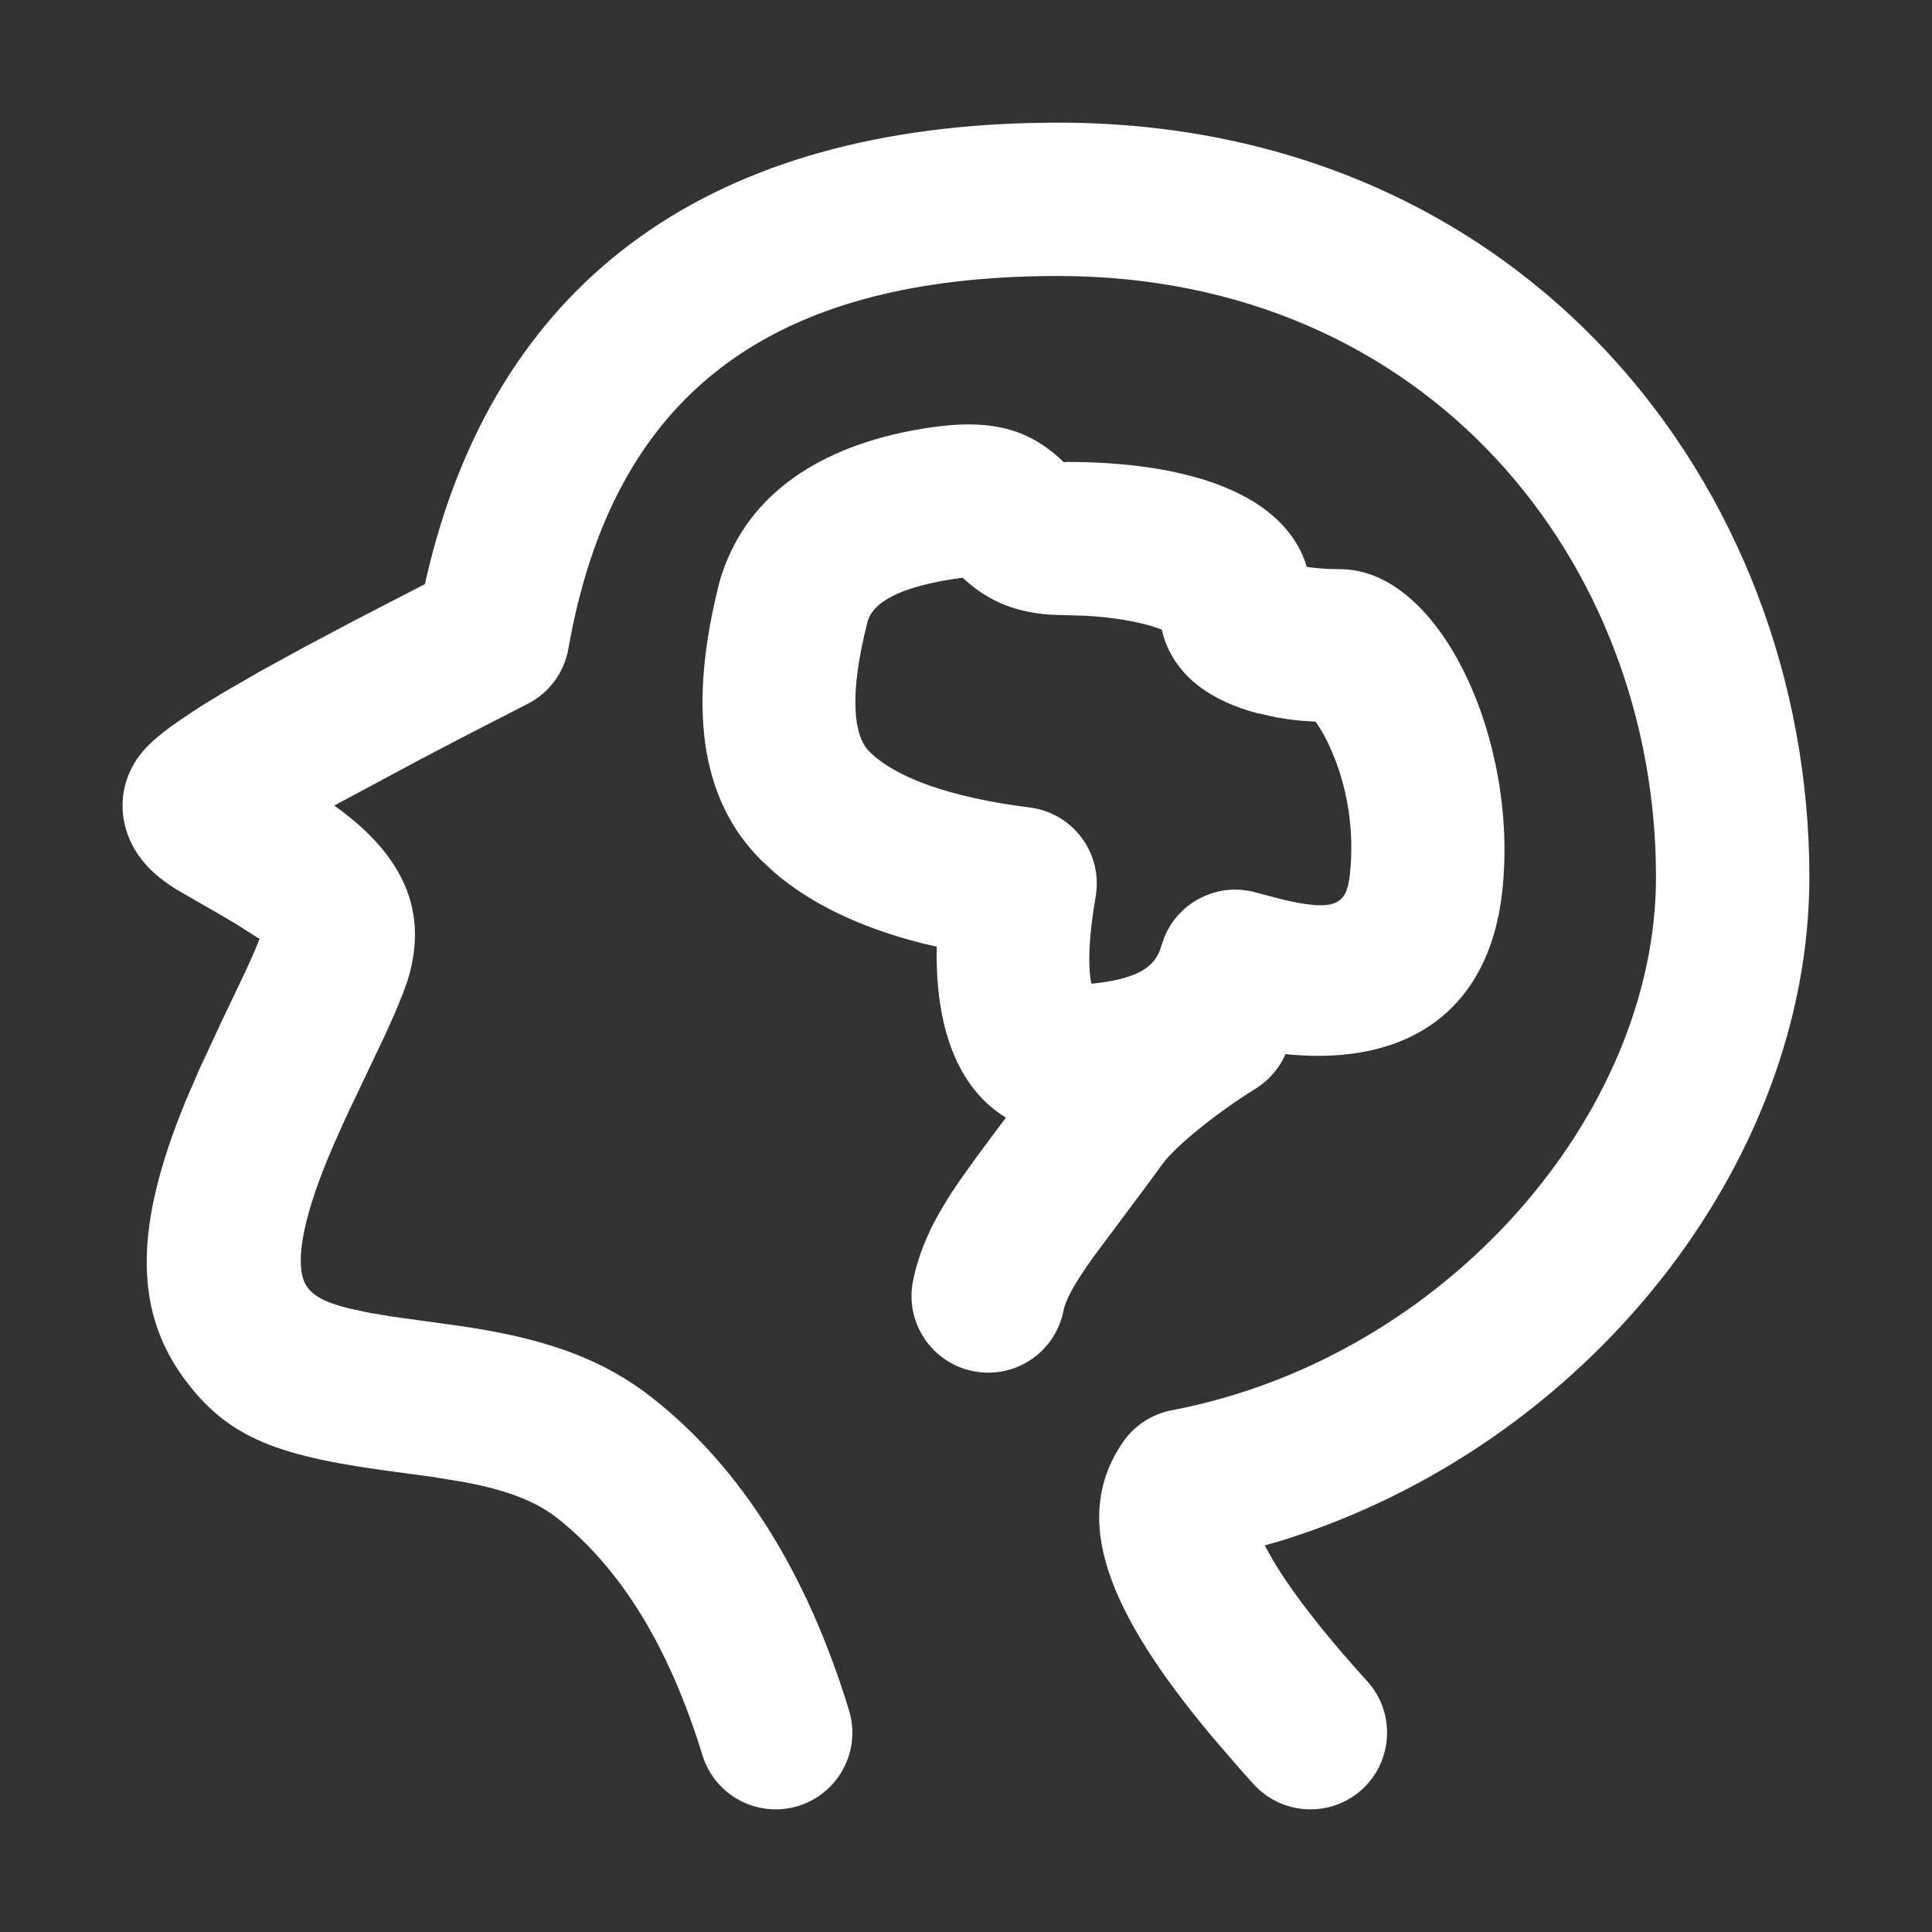 <svg xmlns="http://www.w3.org/2000/svg" width="21" height="21" viewBox="0 0 21 21" fill="none">
  <rect x="0" y="0" width="21" height="21" fill="#333333" stroke="none"/>
  <path d="M11.499 1.333C16.556 1.333 19.667 5.279 19.667 9.533C19.667 12.654 17.244 15.709 13.948 16.74L13.748 16.798L13.803 16.9C13.981 17.216 14.28 17.617 14.698 18.092L14.861 18.274C15.17 18.614 15.144 19.142 14.804 19.451C14.463 19.76 13.936 19.734 13.626 19.393L13.471 19.22L13.182 18.885C12.035 17.516 11.634 16.508 12.206 15.675C12.331 15.494 12.522 15.37 12.737 15.329C15.711 14.762 18 12.115 18 9.533C18 6.124 15.537 3 11.499 3C8.35 3 6.66 4.305 6.178 7.052C6.132 7.311 5.968 7.533 5.734 7.651L4.999 8.029L4.56 8.259L3.633 8.756L3.699 8.804C4.355 9.295 4.678 9.888 4.424 10.676L4.376 10.809L4.291 11.015L4.186 11.249L3.763 12.139L3.628 12.44C3.587 12.534 3.551 12.622 3.517 12.708C3.249 13.392 3.213 13.813 3.338 13.987C3.409 14.088 3.537 14.16 3.807 14.225L4.008 14.268L4.258 14.31L5.031 14.417L5.146 14.435C5.962 14.567 6.566 14.778 7.102 15.203C8.069 15.97 8.774 17.107 9.228 18.589C9.363 19.029 9.116 19.495 8.676 19.63C8.236 19.765 7.77 19.518 7.635 19.078C7.273 17.897 6.746 17.049 6.066 16.508C5.828 16.319 5.518 16.2 5.059 16.112L4.674 16.049L4.344 16.005C3.044 15.835 2.48 15.651 1.983 14.959C1.43 14.187 1.508 13.264 1.965 12.099L2.028 11.944L2.168 11.62L2.405 11.111L2.67 10.555L2.758 10.36L2.823 10.201L2.807 10.197L2.567 10.044L2.375 9.931L1.949 9.686C1.928 9.674 1.91 9.662 1.896 9.654C1.739 9.552 1.621 9.456 1.518 9.314C1.281 8.989 1.255 8.544 1.531 8.193C1.596 8.11 1.699 8.015 1.846 7.906L2.009 7.792L2.201 7.666L2.426 7.529L2.826 7.298L3.304 7.036L3.866 6.738L4.619 6.349L4.63 6.298C5.362 3.105 7.633 1.413 11.239 1.336L11.499 1.333ZM10.069 4.653C10.773 4.542 11.198 4.662 11.575 5.036L11.564 5.025L11.569 5.023L11.597 5.021C12.82 5.021 13.892 5.319 14.182 6.094L14.204 6.162L14.306 6.175L14.434 6.184L14.568 6.187C15.657 6.187 16.512 8.055 16.328 9.696C16.183 10.991 15.299 11.58 14.016 11.462L13.973 11.457C13.908 11.607 13.798 11.74 13.648 11.833C13.223 12.097 12.774 12.46 12.636 12.652L12.457 12.896L11.886 13.661C11.7 13.92 11.606 14.086 11.569 14.208L11.559 14.249C11.469 14.701 11.03 14.994 10.579 14.904C10.127 14.814 9.834 14.376 9.924 13.924C9.937 13.858 9.953 13.793 9.973 13.728C10.06 13.438 10.199 13.173 10.417 12.854L10.617 12.573L10.934 12.148C10.408 11.828 10.164 11.166 10.182 10.29L10.022 10.253C9.357 10.083 8.821 9.83 8.414 9.48L8.284 9.36C7.592 8.68 7.479 7.647 7.827 6.302C8.089 5.427 8.829 4.89 9.901 4.682L10.069 4.653ZM10.464 6.279L10.367 6.293L10.218 6.318L10.085 6.347C9.663 6.447 9.48 6.592 9.432 6.75C9.226 7.548 9.275 7.998 9.452 8.172C9.733 8.448 10.311 8.666 11.192 8.777C11.664 8.836 11.991 9.278 11.909 9.747C11.835 10.172 11.826 10.48 11.856 10.655L11.864 10.693C12.326 10.645 12.523 10.533 12.603 10.341L12.655 10.189C12.813 9.801 13.24 9.585 13.652 9.701L13.919 9.772C14.52 9.917 14.636 9.831 14.672 9.511C14.727 9.015 14.64 8.522 14.455 8.12C14.421 8.043 14.384 7.975 14.348 7.916L14.301 7.845L14.108 7.831C14.033 7.823 13.958 7.812 13.884 7.799L13.666 7.752C13.177 7.623 12.784 7.362 12.646 6.914L12.628 6.843L12.572 6.823C12.364 6.753 12.075 6.706 11.777 6.692L11.427 6.682C10.992 6.653 10.694 6.507 10.427 6.244L10.464 6.279Z" fill="white"/>
</svg>